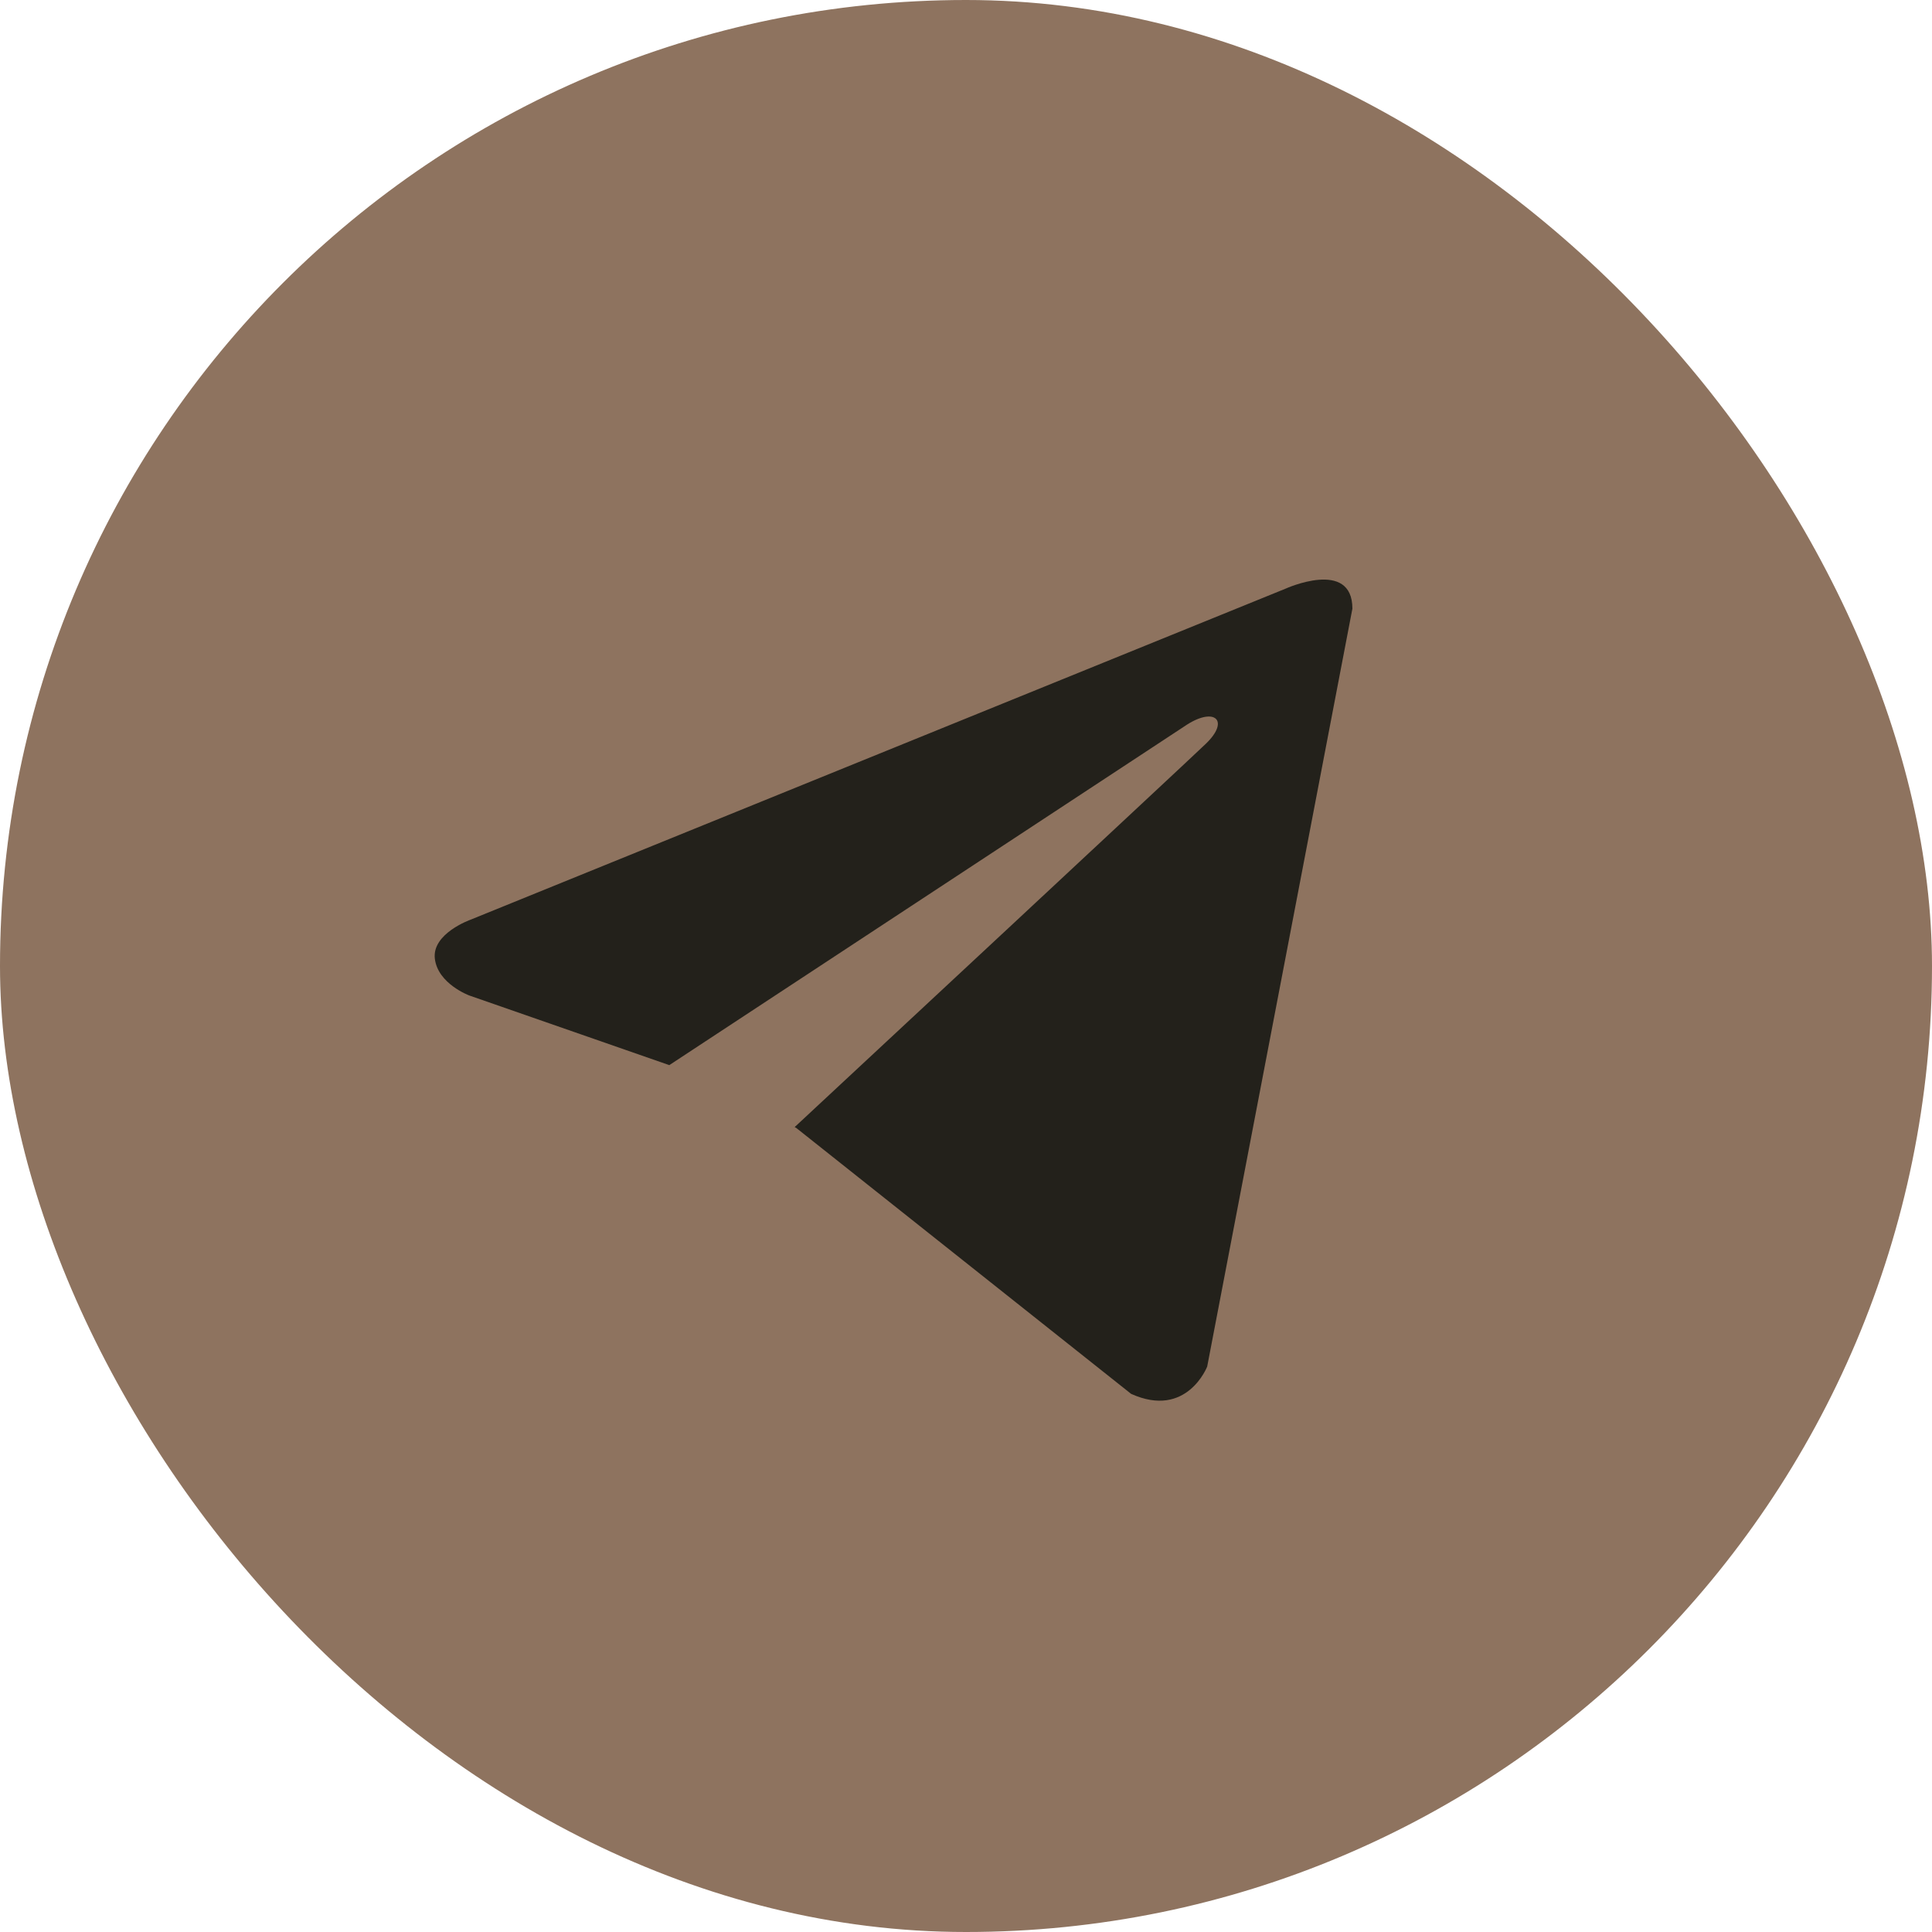 <?xml version="1.0" encoding="UTF-8"?> <svg xmlns="http://www.w3.org/2000/svg" width="26" height="26" viewBox="0 0 26 26" fill="none"><rect width="26" height="26" rx="13" fill="#8E735F"></rect><path d="M18.2 8.191L16.246 18.39C16.246 18.39 15.973 19.097 15.222 18.758L10.715 15.179L10.694 15.168C11.303 14.602 16.024 10.207 16.23 10.007C16.549 9.699 16.351 9.515 15.98 9.748L9.007 14.334L6.316 13.397C6.316 13.397 5.893 13.241 5.852 12.902C5.811 12.562 6.33 12.378 6.33 12.378L17.298 7.923C17.298 7.923 18.2 7.512 18.2 8.191Z" fill="#23211B"></path></svg> 